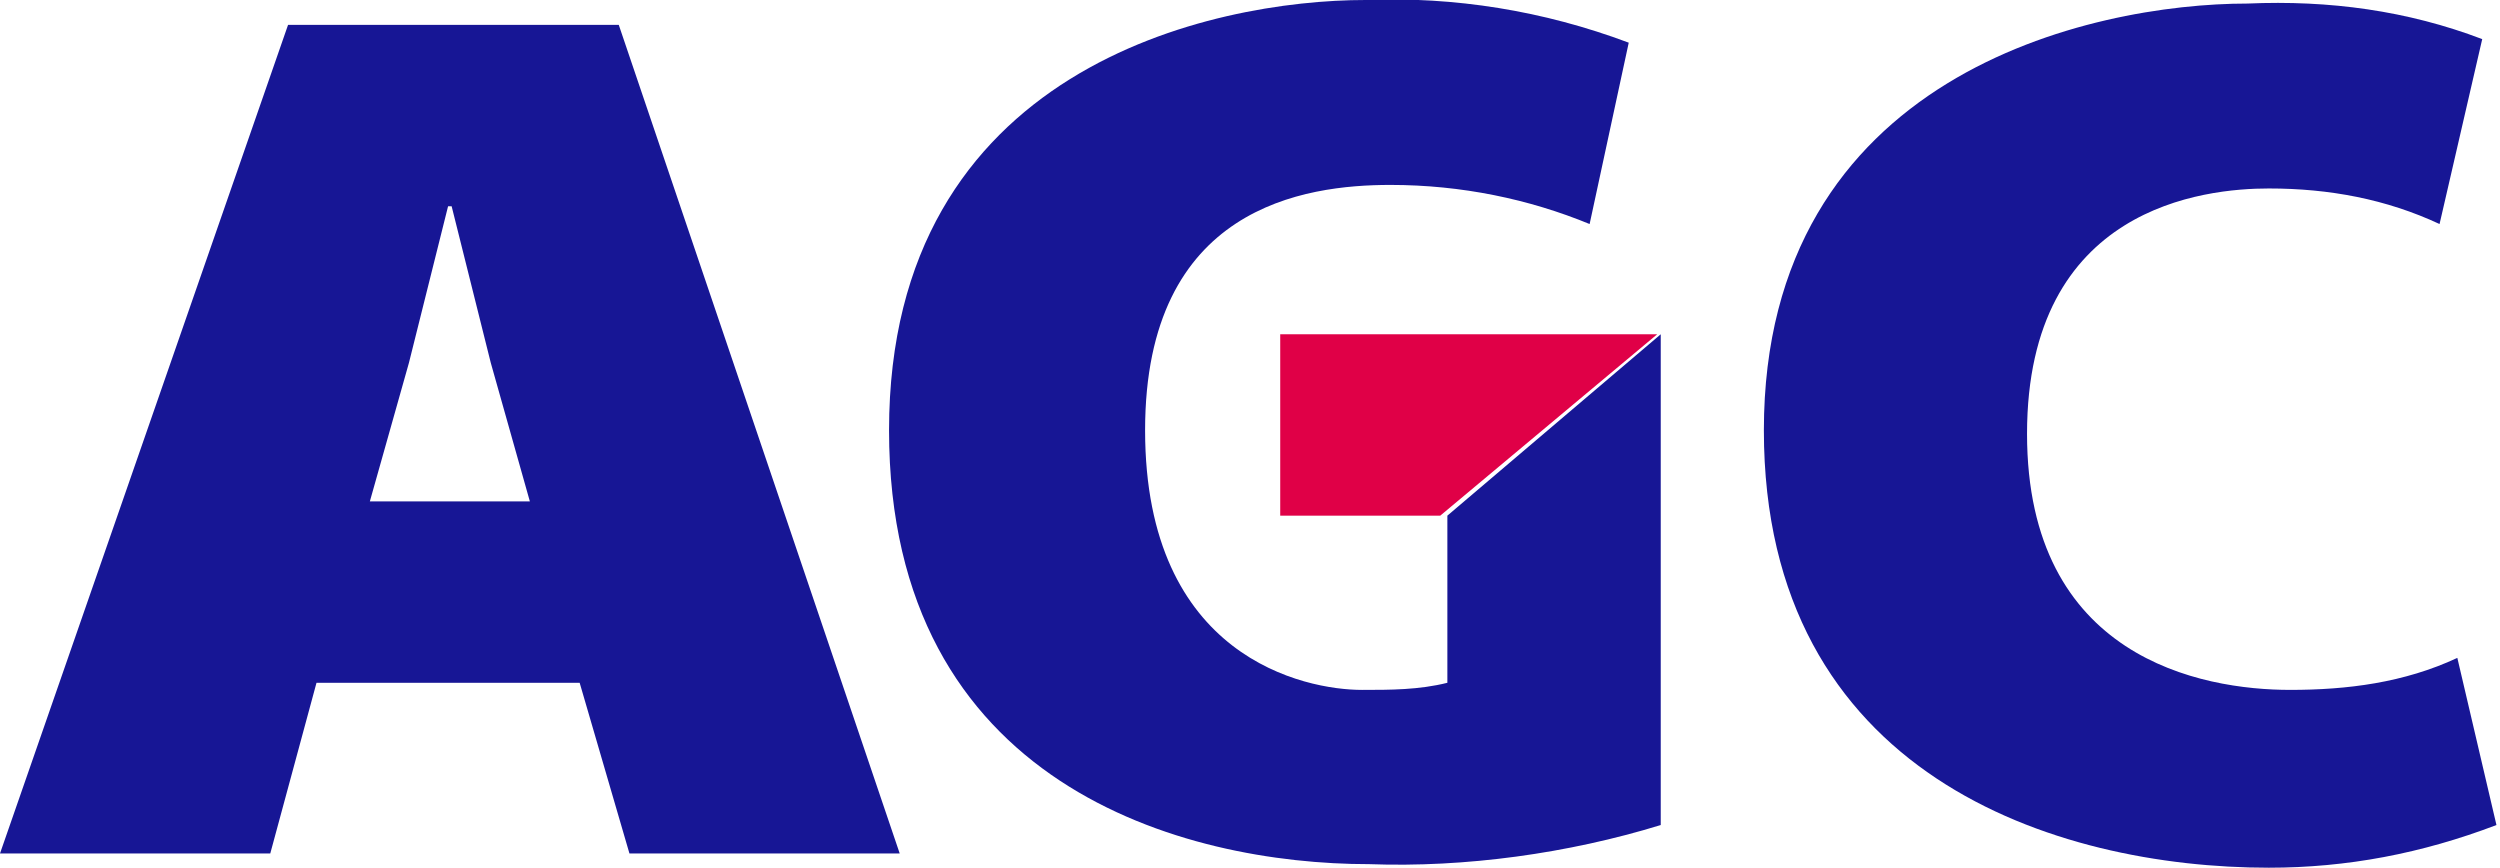 <?xml version="1.0" encoding="utf-8"?>
<!-- Generator: Adobe Illustrator 27.6.1, SVG Export Plug-In . SVG Version: 6.00 Build 0)  -->
<svg version="1.1" id="Calque_1" xmlns="http://www.w3.org/2000/svg" xmlns:xlink="http://www.w3.org/1999/xlink" x="0px" y="0px"
	 width="70.3px" height="24.4px" viewBox="0 0 70.3 24.4" style="enable-background:new 0 0 70.3 24.4;" xml:space="preserve">
<style type="text/css">
	.st0{fill:#E00047;}
	.st1{fill:#171695;}
</style>
<path class="st0" d="M36,14.5h4.5l6.1-5.1H36V14.5z"/>
<path class="st1" d="M17.7,24h7.6L17.4,0.7H8.1L0,24h7.6l1.3-4.8h7.4L17.7,24z M10.4,14.1l1.1-3.9l1.1-4.4h0.1l1.1,4.4l1.1,3.9H10.4
	z"/>
<path class="st1" d="M69.8,1.1c-2.1-0.8-4.3-1.1-6.6-1c-4.4,0-13.6,2-13.6,12c0,9.7,8.2,12.3,14.2,12.3c2.2,0,4.3-0.4,6.4-1.2
	l-1.1-4.7c-1.5,0.7-3.1,0.9-4.7,0.9c-2.5,0-7.4-0.9-7.4-7.2c0-6.4,5-6.9,6.8-6.9c1.7,0,3.3,0.3,4.8,1L69.8,1.1z"/>
<path class="st1" d="M45.8,1.2c-2.4-0.9-4.9-1.3-7.4-1.2C34.1,0,25,1.9,25,12.1c0,10,8.3,12.2,13.5,12.2c2.7,0.1,5.6-0.3,8.2-1.1
	V9.4l-6,5.1v4.7c-0.8,0.2-1.6,0.2-2.4,0.2c-1.6,0-6.1-0.9-6.1-7.3c0-6.3,4.5-6.9,6.9-6.9c2,0,3.9,0.4,5.6,1.1L45.8,1.2z"/>
</svg>

